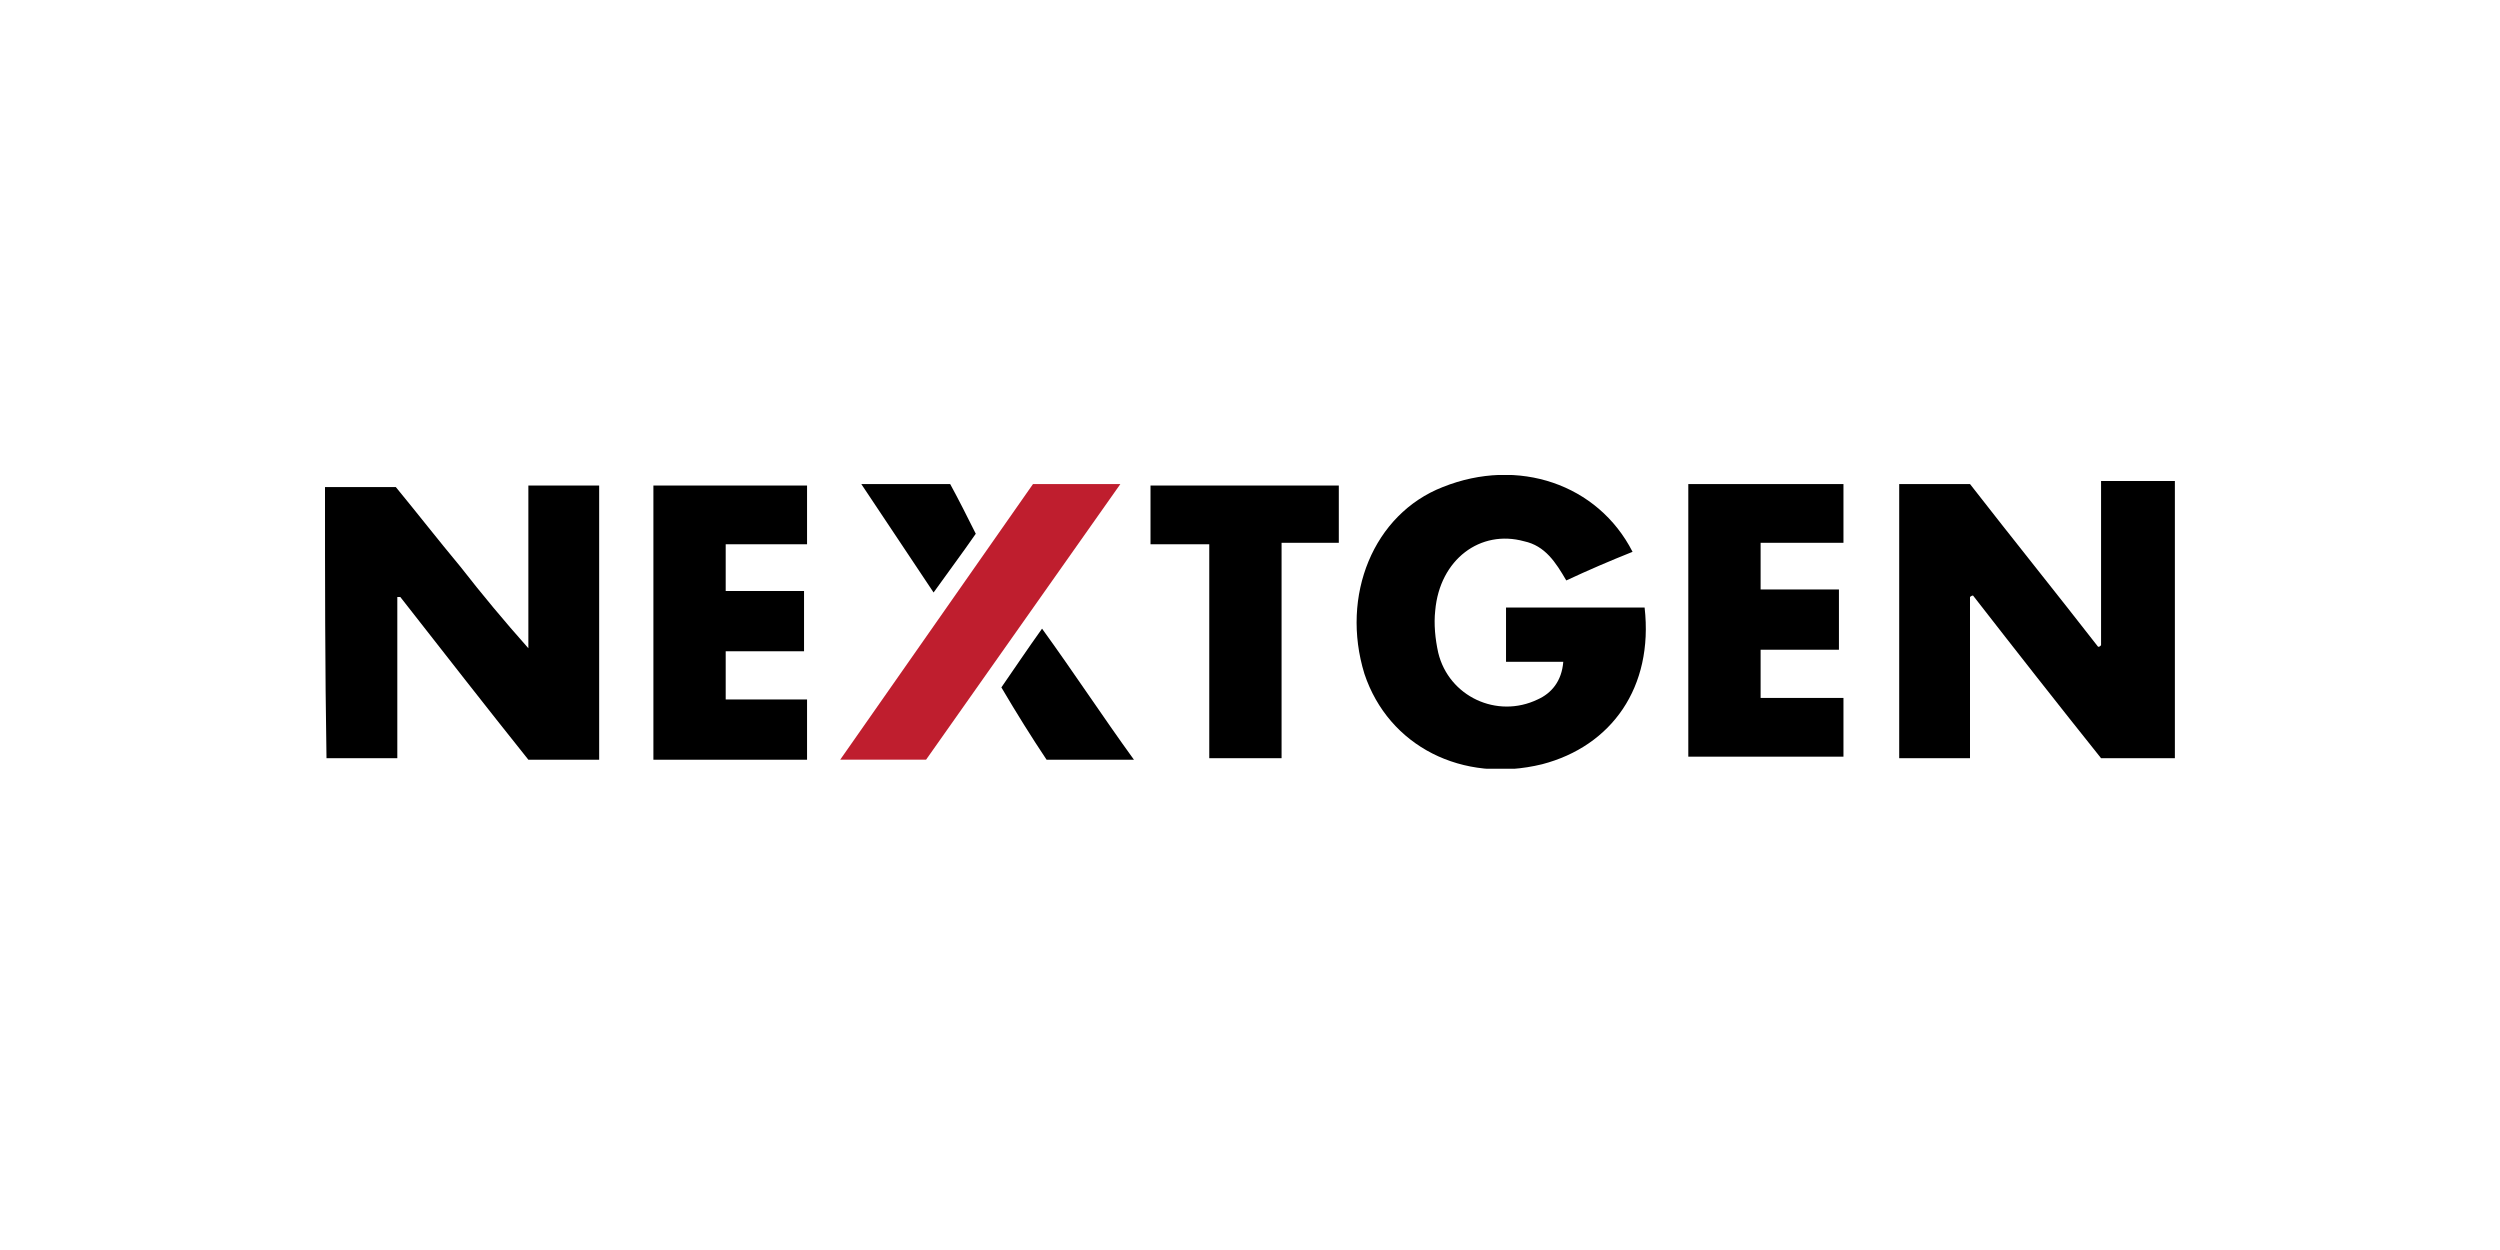 <?xml version="1.0" encoding="UTF-8"?> <svg xmlns="http://www.w3.org/2000/svg" width="200" height="100" viewBox="0 0 200 100" fill="none"><g clip-path="url(#clip0_3242_3066)"><path d="M173.99 60.656C172.062 60.656 170.133 60.656 168.085 60.656C164.71 56.438 161.215 51.979 157.841 47.641C157.721 47.641 157.6 47.761 157.6 47.761C157.6 51.979 157.6 56.318 157.6 60.656C155.672 60.656 153.864 60.656 151.936 60.656C151.936 53.425 151.936 46.074 151.936 38.723C153.744 38.723 155.672 38.723 157.6 38.723C160.974 43.061 164.469 47.4 167.844 51.738C167.964 51.738 167.964 51.738 168.085 51.618C168.085 47.279 168.085 43.061 168.085 38.482C170.133 38.482 172.062 38.482 173.99 38.482C173.99 45.954 173.99 53.305 173.99 60.656Z" fill="black"></path><path d="M26 38.964C27.928 38.964 29.736 38.964 31.664 38.964C33.351 41.013 35.038 43.182 36.846 45.351C38.533 47.52 40.341 49.689 42.269 51.859C42.269 47.52 42.269 43.182 42.269 38.843C44.197 38.843 46.005 38.843 47.933 38.843C47.933 46.194 47.933 53.425 47.933 60.777C46.126 60.777 44.318 60.777 42.269 60.777C38.895 56.559 35.52 52.22 32.026 47.761C31.905 47.761 31.905 47.761 31.785 47.761C31.785 52.1 31.785 56.318 31.785 60.656C29.856 60.656 28.049 60.656 26.12 60.656C26 53.546 26 46.315 26 38.964Z" fill="black"></path><path d="M125.062 52.943C123.495 52.943 122.049 52.943 120.482 52.943C120.482 51.497 120.482 50.051 120.482 48.605C124.218 48.605 127.954 48.605 131.569 48.605C132.292 54.992 128.918 59.692 123.374 61.138C116.987 62.705 111.082 59.692 109.154 53.907C107.226 47.641 109.877 41.133 115.421 38.964C121.446 36.554 127.833 38.723 130.605 44.146C128.797 44.869 127.11 45.592 125.303 46.436C124.459 44.989 123.615 43.664 121.928 43.302C118.433 42.338 115.179 44.748 114.818 48.846C114.697 49.931 114.818 51.136 115.059 52.22C115.903 55.715 119.759 57.523 123.013 55.956C124.097 55.474 124.941 54.51 125.062 52.943Z" fill="black"></path><path d="M135.064 38.723C139.162 38.723 143.259 38.723 147.477 38.723C147.477 40.289 147.477 41.736 147.477 43.423C145.308 43.423 143.138 43.423 140.849 43.423C140.849 44.748 140.849 45.833 140.849 47.159C142.897 47.159 144.946 47.159 147.115 47.159C147.115 48.846 147.115 50.292 147.115 51.979C145.067 51.979 143.018 51.979 140.849 51.979C140.849 53.305 140.849 54.51 140.849 55.836C143.018 55.836 145.308 55.836 147.477 55.836C147.477 57.523 147.477 58.969 147.477 60.535C143.379 60.535 139.282 60.535 135.064 60.535C135.064 53.425 135.064 46.194 135.064 38.723Z" fill="black"></path><path d="M52.272 38.843C56.369 38.843 60.346 38.843 64.564 38.843C64.564 40.41 64.564 41.856 64.564 43.543C62.395 43.543 60.226 43.543 58.056 43.543C58.056 44.869 58.056 45.953 58.056 47.279C60.105 47.279 62.154 47.279 64.323 47.279C64.323 48.966 64.323 50.413 64.323 52.1C62.274 52.1 60.226 52.1 58.056 52.1C58.056 53.425 58.056 54.63 58.056 55.956C60.226 55.956 62.395 55.956 64.564 55.956C64.564 57.643 64.564 59.089 64.564 60.777C60.587 60.777 56.49 60.777 52.272 60.777C52.272 53.546 52.272 46.315 52.272 38.843Z" fill="black"></path><path d="M107.105 38.843C107.105 40.289 107.105 41.856 107.105 43.423C105.659 43.423 104.092 43.423 102.526 43.423C102.526 49.207 102.526 54.871 102.526 60.656C100.597 60.656 98.79 60.656 96.741 60.656C96.741 54.992 96.741 49.328 96.741 43.543C95.054 43.543 93.608 43.543 92.041 43.543C92.041 41.856 92.041 40.41 92.041 38.843C96.982 38.843 101.923 38.843 107.105 38.843Z" fill="black"></path><path d="M82.641 38.723H89.631L74.085 60.776H67.215L82.641 38.723Z" fill="#BF1E2E"></path><path d="M80.11 54.992C81.195 53.425 82.159 51.979 83.364 50.292C85.895 53.787 88.185 57.282 90.715 60.777C88.305 60.777 86.015 60.777 83.726 60.777C82.52 58.969 81.315 57.041 80.11 54.992Z" fill="black"></path><path d="M76.013 38.723C76.736 40.048 77.338 41.253 78.062 42.7C76.977 44.266 75.892 45.712 74.687 47.4C72.759 44.507 70.831 41.615 68.903 38.723C71.313 38.723 73.603 38.723 76.013 38.723Z" fill="black"></path></g><defs><clipPath id="clip0_3242_3066"><rect width="147.99" height="23.5" fill="white" transform="translate(26 38)"></rect></clipPath></defs></svg> 